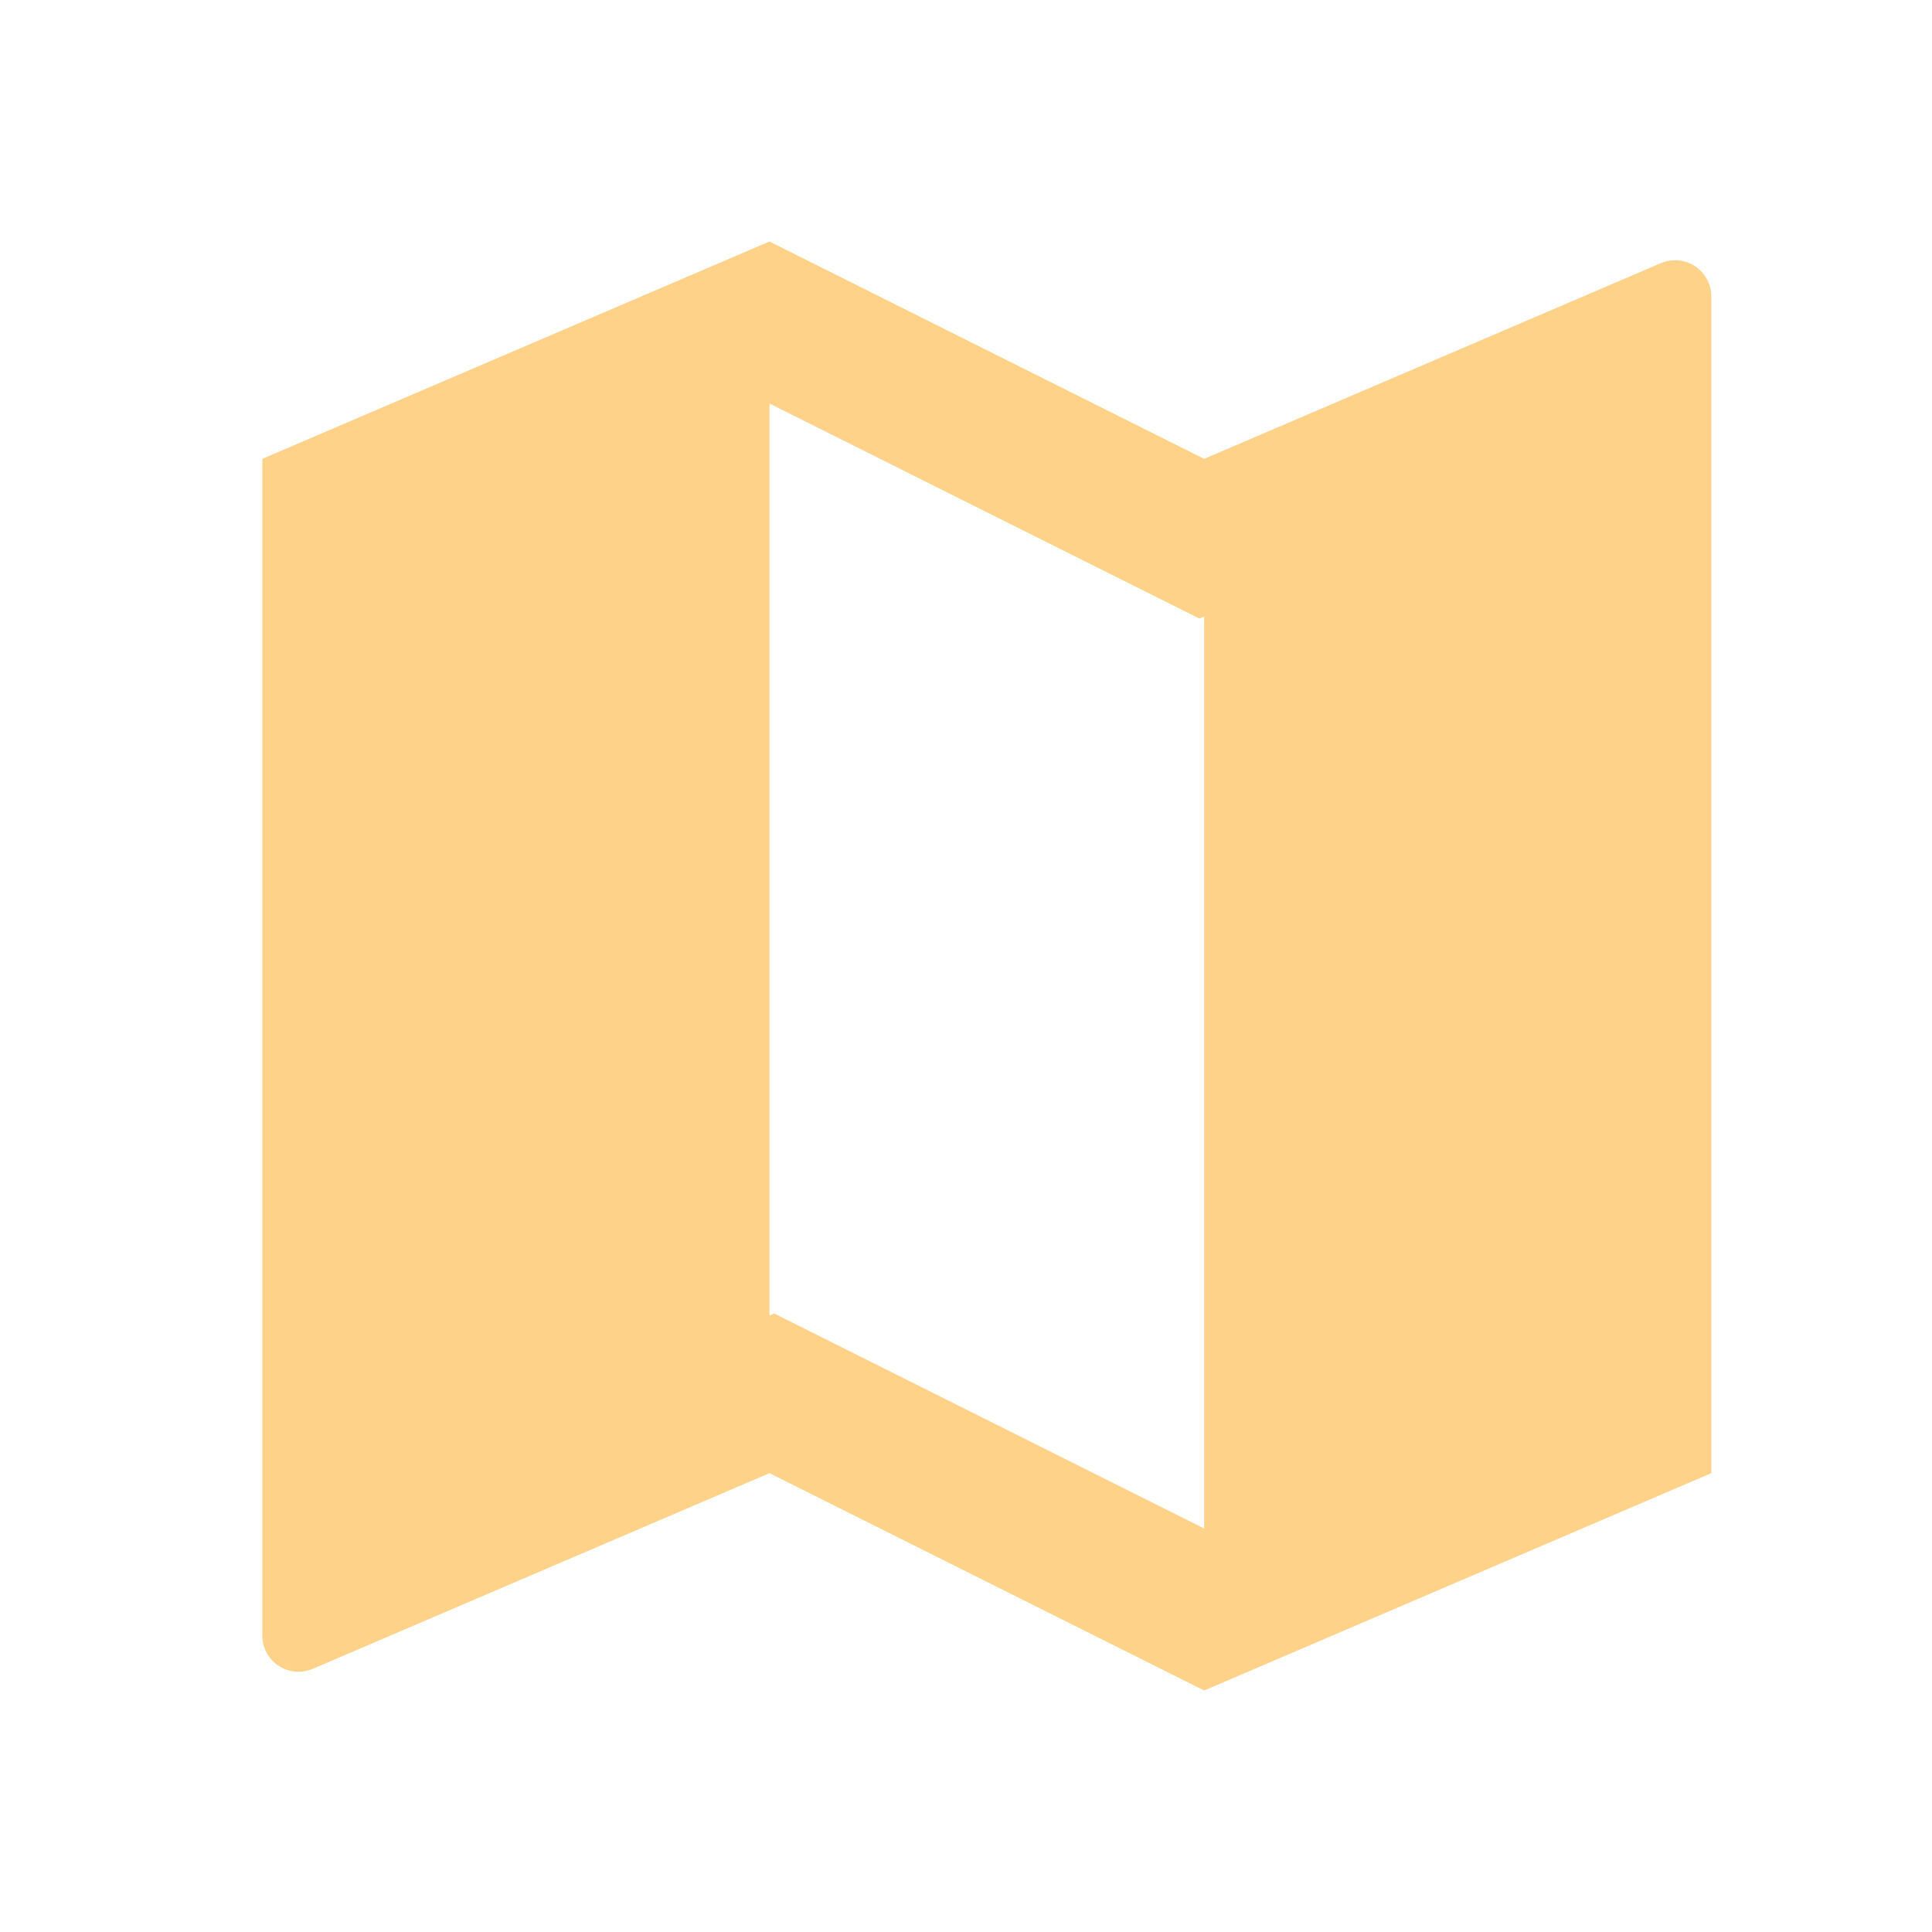 <svg width="40" height="40" viewBox="0 0 40 40" fill="none" xmlns="http://www.w3.org/2000/svg">
<path d="M5.431 9.5L15.931 5L24.931 9.5L34.385 5.449C34.499 5.4 34.624 5.38 34.747 5.391C34.871 5.402 34.99 5.443 35.094 5.512C35.197 5.58 35.282 5.673 35.341 5.783C35.4 5.892 35.431 6.014 35.431 6.138V30.5L24.931 35L15.931 30.5L6.476 34.551C6.362 34.6 6.238 34.62 6.114 34.609C5.99 34.598 5.871 34.557 5.768 34.488C5.664 34.42 5.579 34.327 5.52 34.217C5.461 34.108 5.431 33.986 5.431 33.861V9.5ZM24.931 31.646V12.764L24.833 12.806L15.931 8.354V27.236L16.028 27.194L24.931 31.646Z" fill="#FED289"/>
</svg>
